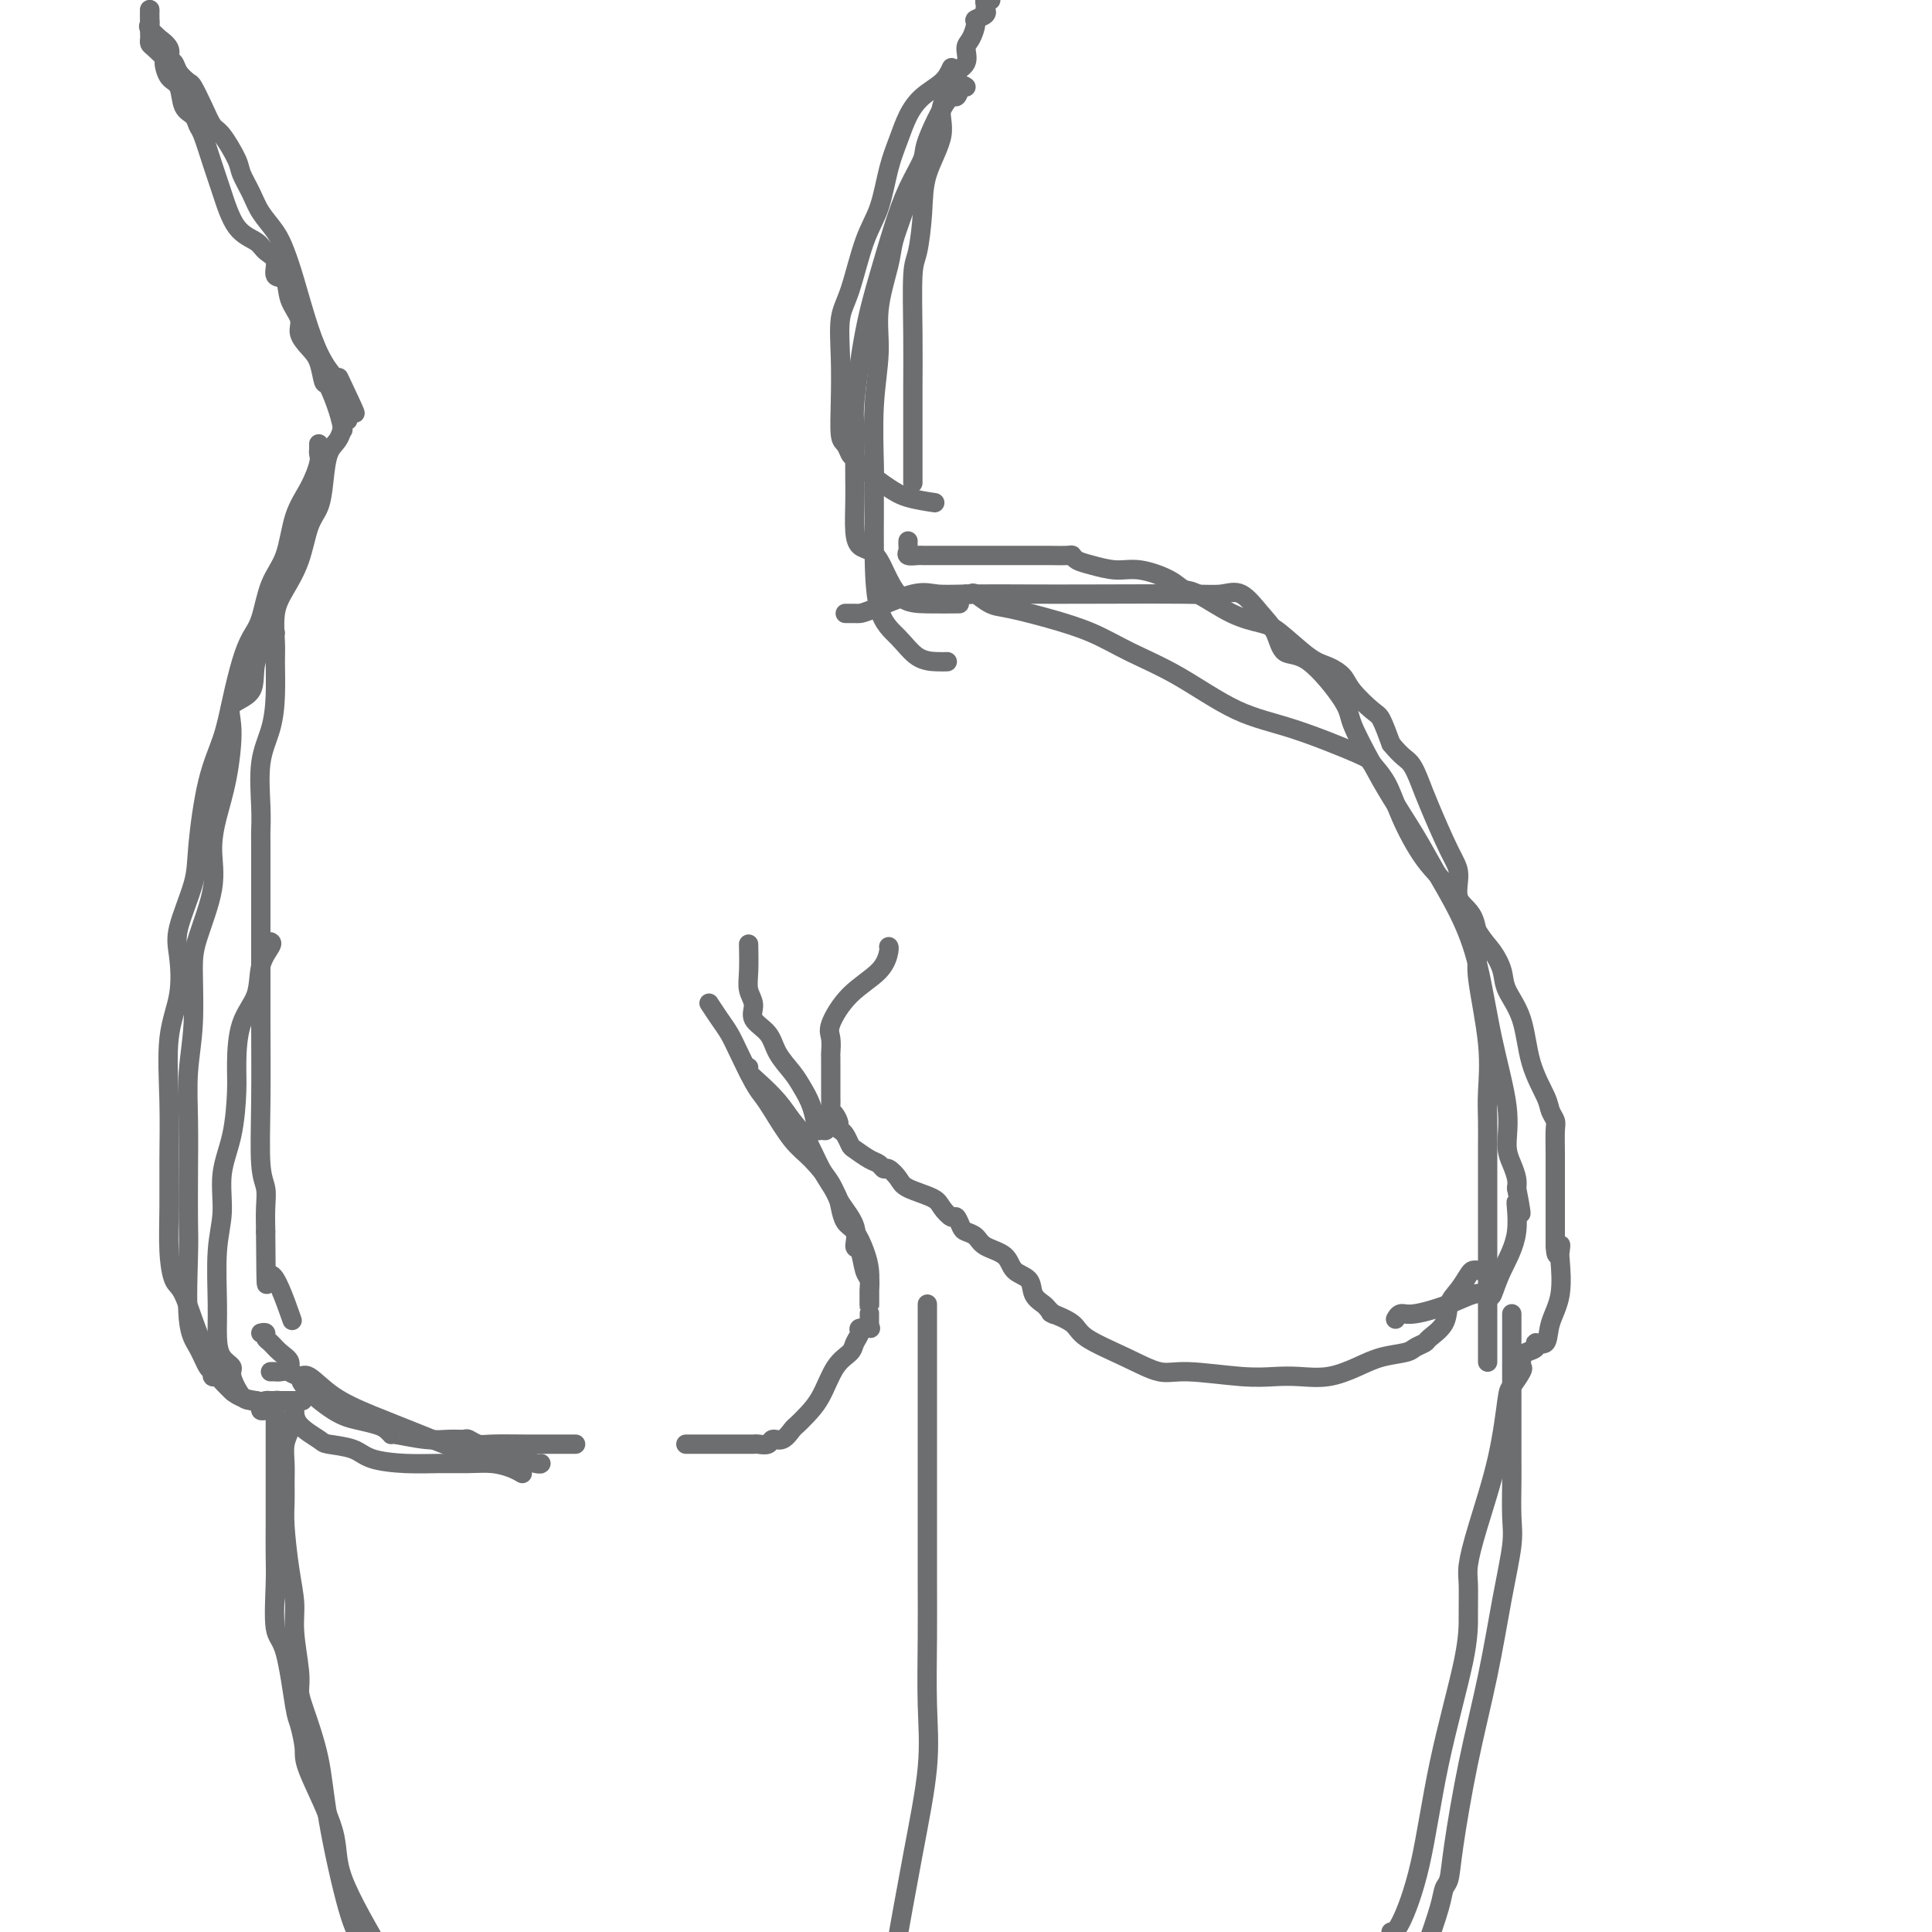 <svg viewBox='0 0 400 400' version='1.1' xmlns='http://www.w3.org/2000/svg' xmlns:xlink='http://www.w3.org/1999/xlink'><g fill='none' stroke='#6D6E70' stroke-width='4' stroke-linecap='round' stroke-linejoin='round'><path d='M31,2c-0.017,0.745 -0.035,1.491 0,2c0.035,0.509 0.122,0.783 0,1c-0.122,0.217 -0.454,0.377 0,1c0.454,0.623 1.694,1.710 2,2c0.306,0.290 -0.323,-0.218 0,0c0.323,0.218 1.596,1.162 2,2c0.404,0.838 -0.061,1.570 0,2c0.061,0.430 0.649,0.557 1,1c0.351,0.443 0.464,1.201 1,2c0.536,0.799 1.493,1.639 2,2c0.507,0.361 0.563,0.243 1,1c0.437,0.757 1.254,2.389 2,4c0.746,1.611 1.422,3.200 2,4c0.578,0.800 1.060,0.811 2,2c0.940,1.189 2.338,3.556 3,5c0.662,1.444 0.586,1.964 1,3c0.414,1.036 1.317,2.589 2,4c0.683,1.411 1.144,2.679 2,4c0.856,1.321 2.105,2.695 3,4c0.895,1.305 1.436,2.540 2,4c0.564,1.460 1.151,3.144 2,6c0.849,2.856 1.959,6.884 3,10c1.041,3.116 2.012,5.319 3,7c0.988,1.681 1.994,2.841 3,4'/><path d='M70,79c6.289,12.200 2.511,4.200 1,1c-1.511,-3.200 -0.756,-1.600 0,0'/><path d='M31,2c-0.000,0.251 -0.001,0.501 0,1c0.001,0.499 0.002,1.246 0,2c-0.002,0.754 -0.007,1.516 0,2c0.007,0.484 0.026,0.691 0,1c-0.026,0.309 -0.096,0.720 0,1c0.096,0.280 0.358,0.429 1,1c0.642,0.571 1.662,1.564 2,2c0.338,0.436 -0.008,0.315 0,1c0.008,0.685 0.369,2.176 1,3c0.631,0.824 1.530,0.980 2,2c0.470,1.020 0.510,2.904 1,4c0.490,1.096 1.429,1.402 2,2c0.571,0.598 0.773,1.487 1,2c0.227,0.513 0.477,0.651 1,2c0.523,1.349 1.319,3.909 2,6c0.681,2.091 1.248,3.714 2,6c0.752,2.286 1.688,5.237 3,7c1.312,1.763 3.000,2.340 4,3c1.000,0.660 1.313,1.404 2,2c0.687,0.596 1.747,1.044 2,2c0.253,0.956 -0.302,2.419 0,3c0.302,0.581 1.460,0.281 2,1c0.540,0.719 0.463,2.459 1,4c0.537,1.541 1.688,2.883 2,4c0.312,1.117 -0.216,2.008 0,3c0.216,0.992 1.175,2.085 2,3c0.825,0.915 1.517,1.651 2,3c0.483,1.349 0.758,3.310 1,4c0.242,0.690 0.450,0.109 1,1c0.550,0.891 1.443,3.255 2,5c0.557,1.745 0.779,2.873 1,4'/><path d='M72,87c-0.439,-0.036 -0.877,-0.072 -1,0c-0.123,0.072 0.070,0.252 0,1c-0.070,0.748 -0.403,2.062 -1,3c-0.597,0.938 -1.457,1.498 -2,3c-0.543,1.502 -0.768,3.945 -1,6c-0.232,2.055 -0.472,3.723 -1,5c-0.528,1.277 -1.343,2.162 -2,4c-0.657,1.838 -1.157,4.628 -2,7c-0.843,2.372 -2.029,4.327 -3,6c-0.971,1.673 -1.726,3.065 -2,5c-0.274,1.935 -0.067,4.414 0,6c0.067,1.586 -0.006,2.279 0,4c0.006,1.721 0.093,4.472 0,7c-0.093,2.528 -0.365,4.835 -1,7c-0.635,2.165 -1.634,4.188 -2,7c-0.366,2.812 -0.098,6.412 0,9c0.098,2.588 0.026,4.166 0,5c-0.026,0.834 -0.007,0.926 0,3c0.007,2.074 0.001,6.130 0,9c-0.001,2.870 0.004,4.553 0,9c-0.004,4.447 -0.015,11.658 0,18c0.015,6.342 0.057,11.815 0,17c-0.057,5.185 -0.211,10.080 0,13c0.211,2.920 0.788,3.863 1,5c0.212,1.137 0.061,2.468 0,4c-0.061,1.532 -0.030,3.266 0,5'/><path d='M55,255c0.143,16.571 0.000,9.500 1,9c1.000,-0.500 3.143,5.571 4,8c0.857,2.429 0.429,1.214 0,0'/><path d='M66,92c-0.003,-0.091 -0.006,-0.181 0,0c0.006,0.181 0.020,0.635 0,1c-0.020,0.365 -0.073,0.642 0,1c0.073,0.358 0.273,0.798 0,2c-0.273,1.202 -1.018,3.165 -2,5c-0.982,1.835 -2.203,3.543 -3,6c-0.797,2.457 -1.172,5.662 -2,8c-0.828,2.338 -2.109,3.809 -3,6c-0.891,2.191 -1.393,5.101 -2,7c-0.607,1.899 -1.321,2.786 -2,4c-0.679,1.214 -1.324,2.753 -2,5c-0.676,2.247 -1.383,5.201 -2,8c-0.617,2.799 -1.143,5.441 -2,8c-0.857,2.559 -2.044,5.034 -3,9c-0.956,3.966 -1.680,9.423 -2,13c-0.320,3.577 -0.237,5.276 -1,8c-0.763,2.724 -2.372,6.474 -3,9c-0.628,2.526 -0.273,3.827 0,6c0.273,2.173 0.466,5.218 0,8c-0.466,2.782 -1.590,5.302 -2,9c-0.410,3.698 -0.108,8.574 0,13c0.108,4.426 0.020,8.402 0,12c-0.020,3.598 0.028,6.818 0,10c-0.028,3.182 -0.132,6.326 0,9c0.132,2.674 0.502,4.877 1,6c0.498,1.123 1.125,1.166 2,3c0.875,1.834 1.997,5.461 3,8c1.003,2.539 1.885,3.991 3,6c1.115,2.009 2.461,4.574 4,6c1.539,1.426 3.269,1.713 5,2'/><path d='M53,290c1.188,0.309 1.657,0.083 2,0c0.343,-0.083 0.559,-0.022 1,0c0.441,0.022 1.108,0.006 1,0c-0.108,-0.006 -0.991,-0.002 0,0c0.991,0.002 3.854,0.000 5,0c1.146,-0.000 0.573,-0.000 0,0'/><path d='M57,131c-0.080,0.020 -0.161,0.040 -1,1c-0.839,0.960 -2.437,2.859 -3,5c-0.563,2.141 -0.091,4.524 -1,6c-0.909,1.476 -3.201,2.044 -4,3c-0.799,0.956 -0.106,2.298 0,5c0.106,2.702 -0.374,6.764 -1,10c-0.626,3.236 -1.397,5.648 -2,8c-0.603,2.352 -1.036,4.646 -1,7c0.036,2.354 0.542,4.769 0,8c-0.542,3.231 -2.131,7.280 -3,10c-0.869,2.720 -1.017,4.113 -1,7c0.017,2.887 0.201,7.269 0,11c-0.201,3.731 -0.785,6.811 -1,10c-0.215,3.189 -0.059,6.488 0,10c0.059,3.512 0.022,7.236 0,11c-0.022,3.764 -0.027,7.569 0,10c0.027,2.431 0.088,3.487 0,7c-0.088,3.513 -0.326,9.481 0,13c0.326,3.519 1.215,4.589 2,6c0.785,1.411 1.466,3.165 2,4c0.534,0.835 0.921,0.753 1,1c0.079,0.247 -0.150,0.823 0,1c0.150,0.177 0.679,-0.045 1,0c0.321,0.045 0.432,0.358 1,1c0.568,0.642 1.591,1.612 2,2c0.409,0.388 0.205,0.194 0,0'/><path d='M56,195c0.218,0.118 0.437,0.236 0,1c-0.437,0.764 -1.528,2.174 -2,4c-0.472,1.826 -0.324,4.068 -1,6c-0.676,1.932 -2.175,3.553 -3,6c-0.825,2.447 -0.977,5.720 -1,8c-0.023,2.280 0.081,3.566 0,6c-0.081,2.434 -0.347,6.015 -1,9c-0.653,2.985 -1.692,5.376 -2,8c-0.308,2.624 0.115,5.483 0,8c-0.115,2.517 -0.769,4.691 -1,8c-0.231,3.309 -0.039,7.752 0,11c0.039,3.248 -0.074,5.301 0,7c0.074,1.699 0.337,3.043 1,4c0.663,0.957 1.727,1.527 2,2c0.273,0.473 -0.243,0.848 0,2c0.243,1.152 1.246,3.079 2,4c0.754,0.921 1.260,0.835 2,1c0.740,0.165 1.714,0.580 2,1c0.286,0.420 -0.115,0.844 0,1c0.115,0.156 0.747,0.045 1,0c0.253,-0.045 0.126,-0.022 0,0'/><path d='M54,276c0.441,-0.096 0.883,-0.192 1,0c0.117,0.192 -0.090,0.671 0,1c0.090,0.329 0.477,0.508 1,1c0.523,0.492 1.183,1.298 2,2c0.817,0.702 1.793,1.301 2,2c0.207,0.699 -0.353,1.497 0,2c0.353,0.503 1.621,0.712 2,1c0.379,0.288 -0.130,0.654 1,2c1.130,1.346 3.901,3.671 6,5c2.099,1.329 3.528,1.661 5,2c1.472,0.339 2.987,0.683 4,1c1.013,0.317 1.523,0.607 2,1c0.477,0.393 0.919,0.890 1,1c0.081,0.110 -0.201,-0.168 1,0c1.201,0.168 3.883,0.781 6,1c2.117,0.219 3.669,0.045 5,0c1.331,-0.045 2.440,0.041 3,0c0.560,-0.041 0.572,-0.207 1,0c0.428,0.207 1.271,0.788 2,1c0.729,0.212 1.345,0.057 3,0c1.655,-0.057 4.351,-0.015 7,0c2.649,0.015 5.252,0.004 7,0c1.748,-0.004 2.642,-0.001 3,0c0.358,0.001 0.179,0.001 0,0'/><path d='M56,284c0.356,-0.010 0.712,-0.020 1,0c0.288,0.020 0.507,0.070 1,0c0.493,-0.070 1.261,-0.259 2,0c0.739,0.259 1.448,0.967 2,1c0.552,0.033 0.946,-0.607 2,0c1.054,0.607 2.770,2.463 5,4c2.230,1.537 4.976,2.755 8,4c3.024,1.245 6.327,2.516 10,4c3.673,1.484 7.716,3.182 11,4c3.284,0.818 5.808,0.755 8,1c2.192,0.245 4.052,0.797 5,1c0.948,0.203 0.985,0.058 1,0c0.015,-0.058 0.007,-0.029 0,0'/><path d='M61,290c-0.000,0.378 -0.001,0.756 0,1c0.001,0.244 0.002,0.355 0,1c-0.002,0.645 -0.009,1.826 1,3c1.009,1.174 3.033,2.343 4,3c0.967,0.657 0.875,0.803 2,1c1.125,0.197 3.465,0.445 5,1c1.535,0.555 2.265,1.416 4,2c1.735,0.584 4.474,0.891 7,1c2.526,0.109 4.838,0.019 7,0c2.162,-0.019 4.173,0.034 6,0c1.827,-0.034 3.469,-0.153 5,0c1.531,0.153 2.951,0.580 4,1c1.049,0.420 1.728,0.834 2,1c0.272,0.166 0.136,0.083 0,0'/><path d='M58,290c-0.423,-0.058 -0.845,-0.115 -1,0c-0.155,0.115 -0.041,0.403 0,1c0.041,0.597 0.011,1.505 0,2c-0.011,0.495 -0.003,0.579 0,2c0.003,1.421 0.001,4.181 0,7c-0.001,2.819 -0.002,5.697 0,8c0.002,2.303 0.006,4.029 0,6c-0.006,1.971 -0.023,4.185 0,6c0.023,1.815 0.086,3.232 0,6c-0.086,2.768 -0.320,6.888 0,9c0.320,2.112 1.195,2.217 2,5c0.805,2.783 1.541,8.245 2,11c0.459,2.755 0.642,2.804 1,4c0.358,1.196 0.892,3.539 1,5c0.108,1.461 -0.208,2.041 1,5c1.208,2.959 3.941,8.297 5,12c1.059,3.703 0.446,5.772 2,10c1.554,4.228 5.277,10.614 9,17'/><path d='M60,294c0.113,0.601 0.227,1.203 0,2c-0.227,0.797 -0.794,1.790 -1,3c-0.206,1.210 -0.053,2.636 0,4c0.053,1.364 0.004,2.668 0,4c-0.004,1.332 0.036,2.694 0,4c-0.036,1.306 -0.149,2.555 0,5c0.149,2.445 0.562,6.086 1,9c0.438,2.914 0.903,5.100 1,7c0.097,1.900 -0.174,3.515 0,6c0.174,2.485 0.793,5.840 1,8c0.207,2.160 0.001,3.127 0,4c-0.001,0.873 0.201,1.654 1,4c0.799,2.346 2.193,6.258 3,10c0.807,3.742 1.025,7.315 2,13c0.975,5.685 2.707,13.481 4,18c1.293,4.519 2.146,5.759 3,7'/><path d='M142,299c0.307,0.000 0.615,0.000 1,0c0.385,-0.000 0.848,-0.000 2,0c1.152,0.000 2.991,0.000 4,0c1.009,-0.000 1.186,-0.000 2,0c0.814,0.000 2.263,0.001 3,0c0.737,-0.001 0.760,-0.005 1,0c0.240,0.005 0.697,0.017 1,0c0.303,-0.017 0.452,-0.064 1,0c0.548,0.064 1.494,0.239 2,0c0.506,-0.239 0.571,-0.892 1,-1c0.429,-0.108 1.220,0.329 2,0c0.780,-0.329 1.548,-1.425 2,-2c0.452,-0.575 0.587,-0.629 1,-1c0.413,-0.371 1.104,-1.058 2,-2c0.896,-0.942 1.996,-2.140 3,-4c1.004,-1.860 1.913,-4.383 3,-6c1.087,-1.617 2.351,-2.328 3,-3c0.649,-0.672 0.682,-1.304 1,-2c0.318,-0.696 0.920,-1.455 1,-2c0.080,-0.545 -0.363,-0.878 0,-1c0.363,-0.122 1.532,-0.035 2,0c0.468,0.035 0.234,0.017 0,0'/><path d='M205,0c0.113,0.022 0.226,0.044 0,0c-0.226,-0.044 -0.790,-0.152 -1,0c-0.210,0.152 -0.064,0.566 0,1c0.064,0.434 0.046,0.888 0,1c-0.046,0.112 -0.120,-0.118 0,0c0.120,0.118 0.434,0.583 0,1c-0.434,0.417 -1.617,0.787 -2,1c-0.383,0.213 0.032,0.270 0,1c-0.032,0.730 -0.513,2.133 -1,3c-0.487,0.867 -0.980,1.200 -1,2c-0.020,0.800 0.432,2.069 0,3c-0.432,0.931 -1.748,1.524 -2,2c-0.252,0.476 0.560,0.836 0,2c-0.560,1.164 -2.493,3.131 -3,5c-0.507,1.869 0.410,3.641 0,6c-0.410,2.359 -2.148,5.306 -3,8c-0.852,2.694 -0.817,5.136 -1,8c-0.183,2.864 -0.585,6.151 -1,8c-0.415,1.849 -0.843,2.259 -1,5c-0.157,2.741 -0.042,7.813 0,12c0.042,4.187 0.011,7.490 0,11c-0.011,3.510 -0.003,7.228 0,10c0.003,2.772 0.001,4.599 0,6c-0.001,1.401 -0.000,2.377 0,3c0.000,0.623 0.000,0.892 0,1c-0.000,0.108 -0.000,0.054 0,0'/><path d='M197,14c-0.471,1.018 -0.941,2.036 -2,3c-1.059,0.964 -2.706,1.874 -4,3c-1.294,1.126 -2.236,2.469 -3,4c-0.764,1.531 -1.349,3.249 -2,5c-0.651,1.751 -1.369,3.536 -2,6c-0.631,2.464 -1.174,5.608 -2,8c-0.826,2.392 -1.934,4.034 -3,7c-1.066,2.966 -2.090,7.257 -3,10c-0.910,2.743 -1.705,3.938 -2,6c-0.295,2.062 -0.090,4.990 0,8c0.090,3.010 0.064,6.100 0,9c-0.064,2.900 -0.167,5.609 0,7c0.167,1.391 0.603,1.464 1,2c0.397,0.536 0.754,1.533 1,2c0.246,0.467 0.382,0.402 1,1c0.618,0.598 1.718,1.859 3,3c1.282,1.141 2.746,2.161 4,3c1.254,0.839 2.299,1.495 4,2c1.701,0.505 4.057,0.859 5,1c0.943,0.141 0.471,0.071 0,0'/><path d='M200,18c-0.338,-0.255 -0.677,-0.510 -1,0c-0.323,0.510 -0.631,1.785 -1,2c-0.369,0.215 -0.798,-0.632 -2,1c-1.202,1.632 -3.179,5.741 -4,8c-0.821,2.259 -0.488,2.669 -1,4c-0.512,1.331 -1.868,3.585 -3,6c-1.132,2.415 -2.041,4.991 -3,8c-0.959,3.009 -1.970,6.452 -3,10c-1.030,3.548 -2.080,7.200 -3,12c-0.920,4.800 -1.710,10.746 -2,14c-0.290,3.254 -0.078,3.816 0,5c0.078,1.184 0.023,2.989 0,5c-0.023,2.011 -0.014,4.226 0,6c0.014,1.774 0.034,3.107 0,5c-0.034,1.893 -0.123,4.347 0,6c0.123,1.653 0.458,2.506 1,3c0.542,0.494 1.293,0.630 2,1c0.707,0.370 1.371,0.975 2,2c0.629,1.025 1.224,2.471 2,4c0.776,1.529 1.734,3.142 3,4c1.266,0.858 2.841,0.962 5,1c2.159,0.038 4.903,0.011 6,0c1.097,-0.011 0.549,-0.005 0,0'/><path d='M194,26c0.377,0.140 0.755,0.280 0,2c-0.755,1.720 -2.641,5.020 -4,8c-1.359,2.980 -2.191,5.640 -3,8c-0.809,2.360 -1.593,4.421 -2,6c-0.407,1.579 -0.435,2.678 -1,5c-0.565,2.322 -1.668,5.868 -2,9c-0.332,3.132 0.107,5.850 0,9c-0.107,3.150 -0.761,6.730 -1,11c-0.239,4.270 -0.064,9.228 0,12c0.064,2.772 0.017,3.357 0,4c-0.017,0.643 -0.004,1.343 0,2c0.004,0.657 -0.001,1.269 0,2c0.001,0.731 0.008,1.579 0,3c-0.008,1.421 -0.031,3.414 0,7c0.031,3.586 0.117,8.765 1,12c0.883,3.235 2.563,4.527 4,6c1.437,1.473 2.633,3.127 4,4c1.367,0.873 2.907,0.966 4,1c1.093,0.034 1.741,0.010 2,0c0.259,-0.010 0.130,-0.005 0,0'/><path d='M188,112c-0.015,0.340 -0.030,0.679 0,1c0.030,0.321 0.105,0.622 0,1c-0.105,0.378 -0.391,0.833 0,1c0.391,0.167 1.460,0.045 2,0c0.540,-0.045 0.553,-0.012 1,0c0.447,0.012 1.328,0.003 2,0c0.672,-0.003 1.135,-0.001 2,0c0.865,0.001 2.130,0.000 3,0c0.870,-0.000 1.343,0.000 3,0c1.657,-0.000 4.496,-0.001 7,0c2.504,0.001 4.673,0.003 6,0c1.327,-0.003 1.813,-0.012 3,0c1.187,0.012 3.076,0.046 4,0c0.924,-0.046 0.884,-0.171 1,0c0.116,0.171 0.387,0.640 1,1c0.613,0.360 1.568,0.612 3,1c1.432,0.388 3.342,0.913 5,1c1.658,0.087 3.064,-0.265 5,0c1.936,0.265 4.402,1.146 6,2c1.598,0.854 2.329,1.682 3,2c0.671,0.318 1.281,0.127 3,1c1.719,0.873 4.546,2.811 7,4c2.454,1.189 4.535,1.631 6,2c1.465,0.369 2.316,0.667 4,2c1.684,1.333 4.202,3.702 6,5c1.798,1.298 2.876,1.525 4,2c1.124,0.475 2.293,1.199 3,2c0.707,0.801 0.952,1.679 2,3c1.048,1.321 2.897,3.087 4,4c1.103,0.913 1.458,0.975 2,2c0.542,1.025 1.271,3.012 2,5'/><path d='M288,154c2.349,2.876 3.222,3.065 4,4c0.778,0.935 1.459,2.617 2,4c0.541,1.383 0.940,2.467 2,5c1.060,2.533 2.782,6.516 4,9c1.218,2.484 1.932,3.469 2,5c0.068,1.531 -0.510,3.610 0,5c0.510,1.390 2.109,2.093 3,4c0.891,1.907 1.076,5.019 1,7c-0.076,1.981 -0.413,2.832 0,6c0.413,3.168 1.575,8.655 2,13c0.425,4.345 0.114,7.548 0,10c-0.114,2.452 -0.031,4.151 0,6c0.031,1.849 0.008,3.847 0,5c-0.008,1.153 -0.002,1.462 0,4c0.002,2.538 0.001,7.307 0,11c-0.001,3.693 -0.000,6.310 0,10c0.000,3.690 0.000,8.453 0,12c-0.000,3.547 -0.000,5.878 0,7c0.000,1.122 0.000,1.035 0,1c-0.000,-0.035 -0.000,-0.017 0,0'/><path d='M175,127c0.766,-0.006 1.533,-0.012 2,0c0.467,0.012 0.635,0.042 1,0c0.365,-0.042 0.926,-0.155 3,-1c2.074,-0.845 5.662,-2.423 8,-3c2.338,-0.577 3.426,-0.155 5,0c1.574,0.155 3.635,0.042 7,0c3.365,-0.042 8.034,-0.015 12,0c3.966,0.015 7.229,0.016 13,0c5.771,-0.016 14.050,-0.050 19,0c4.950,0.050 6.570,0.182 8,0c1.430,-0.182 2.668,-0.679 4,0c1.332,0.679 2.757,2.535 4,4c1.243,1.465 2.306,2.541 3,4c0.694,1.459 1.021,3.302 2,4c0.979,0.698 2.609,0.252 5,2c2.391,1.748 5.543,5.691 7,8c1.457,2.309 1.221,2.984 2,5c0.779,2.016 2.574,5.371 4,8c1.426,2.629 2.482,4.530 4,7c1.518,2.470 3.497,5.508 5,8c1.503,2.492 2.530,4.439 4,7c1.470,2.561 3.384,5.735 5,9c1.616,3.265 2.933,6.621 4,11c1.067,4.379 1.883,9.782 3,15c1.117,5.218 2.534,10.252 3,14c0.466,3.748 -0.019,6.211 0,8c0.019,1.789 0.544,2.905 1,4c0.456,1.095 0.845,2.170 1,3c0.155,0.830 0.078,1.415 0,2'/><path d='M314,246c1.816,9.242 0.355,3.846 0,3c-0.355,-0.846 0.394,2.858 0,6c-0.394,3.142 -1.932,5.723 -3,8c-1.068,2.277 -1.665,4.250 -2,5c-0.335,0.750 -0.408,0.277 -1,0c-0.592,-0.277 -1.703,-0.358 -3,0c-1.297,0.358 -2.778,1.154 -5,2c-2.222,0.846 -5.183,1.742 -7,2c-1.817,0.258 -2.489,-0.123 -3,0c-0.511,0.123 -0.860,0.749 -1,1c-0.140,0.251 -0.070,0.125 0,0'/><path d='M200,123c0.381,0.056 0.762,0.111 1,0c0.238,-0.111 0.333,-0.390 1,0c0.667,0.390 1.907,1.447 3,2c1.093,0.553 2.040,0.602 4,1c1.960,0.398 4.932,1.146 8,2c3.068,0.854 6.231,1.815 9,3c2.769,1.185 5.145,2.594 8,4c2.855,1.406 6.188,2.809 10,5c3.812,2.191 8.102,5.172 12,7c3.898,1.828 7.402,2.505 12,4c4.598,1.495 10.290,3.809 13,5c2.710,1.191 2.439,1.259 3,2c0.561,0.741 1.953,2.155 3,4c1.047,1.845 1.750,4.120 3,7c1.250,2.880 3.046,6.363 5,9c1.954,2.637 4.066,4.427 6,7c1.934,2.573 3.691,5.931 5,8c1.309,2.069 2.170,2.851 3,4c0.830,1.149 1.631,2.664 2,4c0.369,1.336 0.308,2.493 1,4c0.692,1.507 2.137,3.363 3,6c0.863,2.637 1.145,6.056 2,9c0.855,2.944 2.282,5.415 3,7c0.718,1.585 0.728,2.286 1,3c0.272,0.714 0.805,1.443 1,2c0.195,0.557 0.052,0.943 0,2c-0.052,1.057 -0.014,2.786 0,5c0.014,2.214 0.004,4.913 0,7c-0.004,2.087 -0.001,3.562 0,5c0.001,1.438 0.000,2.839 0,4c-0.000,1.161 -0.000,2.080 0,3'/><path d='M322,258c0.224,3.660 0.785,0.810 1,0c0.215,-0.810 0.084,0.422 0,1c-0.084,0.578 -0.122,0.504 0,2c0.122,1.496 0.402,4.561 0,7c-0.402,2.439 -1.487,4.250 -2,6c-0.513,1.750 -0.453,3.438 -1,4c-0.547,0.562 -1.702,-0.003 -2,0c-0.298,0.003 0.260,0.576 0,1c-0.260,0.424 -1.338,0.701 -2,1c-0.662,0.299 -0.909,0.619 -1,1c-0.091,0.381 -0.026,0.823 0,1c0.026,0.177 0.013,0.088 0,0'/><path d='M306,263c0.095,0.011 0.190,0.021 0,0c-0.190,-0.021 -0.665,-0.074 -1,0c-0.335,0.074 -0.531,0.275 -1,1c-0.469,0.725 -1.210,1.973 -2,3c-0.790,1.027 -1.630,1.833 -2,3c-0.370,1.167 -0.271,2.694 -1,4c-0.729,1.306 -2.287,2.391 -3,3c-0.713,0.609 -0.580,0.743 -1,1c-0.420,0.257 -1.394,0.637 -2,1c-0.606,0.363 -0.843,0.710 -2,1c-1.157,0.290 -3.235,0.522 -5,1c-1.765,0.478 -3.218,1.201 -5,2c-1.782,0.799 -3.894,1.674 -6,2c-2.106,0.326 -4.206,0.104 -6,0c-1.794,-0.104 -3.280,-0.088 -5,0c-1.720,0.088 -3.672,0.249 -7,0c-3.328,-0.249 -8.030,-0.910 -11,-1c-2.970,-0.090 -4.208,0.389 -6,0c-1.792,-0.389 -4.138,-1.646 -7,-3c-2.862,-1.354 -6.241,-2.806 -8,-4c-1.759,-1.194 -1.897,-2.129 -3,-3c-1.103,-0.871 -3.172,-1.677 -4,-2c-0.828,-0.323 -0.414,-0.161 0,0'/><path d='M313,272c0.000,0.358 0.000,0.716 0,1c-0.000,0.284 -0.000,0.495 0,1c0.000,0.505 0.000,1.304 0,2c-0.000,0.696 -0.000,1.288 0,2c0.000,0.712 0.000,1.545 0,3c-0.000,1.455 -0.000,3.533 0,6c0.000,2.467 0.002,5.323 0,8c-0.002,2.677 -0.006,5.173 0,7c0.006,1.827 0.022,2.983 0,5c-0.022,2.017 -0.081,4.893 0,7c0.081,2.107 0.302,3.444 0,6c-0.302,2.556 -1.127,6.331 -2,11c-0.873,4.669 -1.792,10.234 -3,16c-1.208,5.766 -2.703,11.735 -4,18c-1.297,6.265 -2.394,12.825 -3,17c-0.606,4.175 -0.719,5.964 -1,7c-0.281,1.036 -0.729,1.317 -1,2c-0.271,0.683 -0.363,1.766 -1,4c-0.637,2.234 -1.818,5.617 -3,9'/><path d='M315,283c0.205,0.103 0.410,0.205 0,1c-0.410,0.795 -1.434,2.282 -2,3c-0.566,0.718 -0.673,0.669 -1,3c-0.327,2.331 -0.872,7.044 -2,12c-1.128,4.956 -2.838,10.154 -4,14c-1.162,3.846 -1.777,6.338 -2,8c-0.223,1.662 -0.053,2.494 0,4c0.053,1.506 -0.009,3.686 0,6c0.009,2.314 0.091,4.764 -1,10c-1.091,5.236 -3.354,13.259 -5,21c-1.646,7.741 -2.674,15.199 -4,21c-1.326,5.801 -2.950,9.943 -4,12c-1.050,2.057 -1.525,2.028 -2,2'/><path d='M180,274c-0.000,-0.308 -0.000,-0.616 0,-1c0.000,-0.384 0.001,-0.843 0,-1c-0.001,-0.157 -0.002,-0.011 0,0c0.002,0.011 0.009,-0.112 0,-1c-0.009,-0.888 -0.033,-2.540 0,-4c0.033,-1.460 0.125,-2.726 0,-4c-0.125,-1.274 -0.466,-2.555 -1,-4c-0.534,-1.445 -1.262,-3.052 -2,-4c-0.738,-0.948 -1.485,-1.236 -2,-2c-0.515,-0.764 -0.799,-2.003 -1,-3c-0.201,-0.997 -0.321,-1.753 -1,-3c-0.679,-1.247 -1.918,-2.985 -3,-5c-1.082,-2.015 -2.006,-4.308 -3,-6c-0.994,-1.692 -2.056,-2.783 -3,-4c-0.944,-1.217 -1.770,-2.561 -3,-4c-1.230,-1.439 -2.866,-2.973 -4,-4c-1.134,-1.027 -1.767,-1.546 -2,-2c-0.233,-0.454 -0.067,-0.844 0,-1c0.067,-0.156 0.033,-0.078 0,0'/><path d='M180,270c-0.002,-0.861 -0.004,-1.723 0,-2c0.004,-0.277 0.012,0.030 0,0c-0.012,-0.030 -0.046,-0.397 0,-1c0.046,-0.603 0.173,-1.440 0,-2c-0.173,-0.560 -0.645,-0.842 -1,-2c-0.355,-1.158 -0.593,-3.193 -1,-4c-0.407,-0.807 -0.983,-0.386 -1,-1c-0.017,-0.614 0.524,-2.261 0,-4c-0.524,-1.739 -2.111,-3.568 -3,-5c-0.889,-1.432 -1.078,-2.467 -2,-4c-0.922,-1.533 -2.578,-3.566 -4,-5c-1.422,-1.434 -2.611,-2.270 -4,-4c-1.389,-1.730 -2.977,-4.353 -4,-6c-1.023,-1.647 -1.481,-2.316 -2,-3c-0.519,-0.684 -1.099,-1.382 -2,-3c-0.901,-1.618 -2.123,-4.157 -3,-6c-0.877,-1.843 -1.410,-2.989 -2,-4c-0.590,-1.011 -1.236,-1.888 -2,-3c-0.764,-1.112 -1.647,-2.461 -2,-3c-0.353,-0.539 -0.177,-0.270 0,0'/><path d='M218,272c0.099,0.093 0.197,0.187 0,0c-0.197,-0.187 -0.690,-0.654 -1,-1c-0.310,-0.346 -0.437,-0.572 -1,-1c-0.563,-0.428 -1.562,-1.059 -2,-2c-0.438,-0.941 -0.316,-2.192 -1,-3c-0.684,-0.808 -2.176,-1.172 -3,-2c-0.824,-0.828 -0.980,-2.118 -2,-3c-1.020,-0.882 -2.903,-1.355 -4,-2c-1.097,-0.645 -1.406,-1.464 -2,-2c-0.594,-0.536 -1.472,-0.791 -2,-1c-0.528,-0.209 -0.705,-0.374 -1,-1c-0.295,-0.626 -0.709,-1.715 -1,-2c-0.291,-0.285 -0.458,0.234 -1,0c-0.542,-0.234 -1.458,-1.219 -2,-2c-0.542,-0.781 -0.709,-1.357 -2,-2c-1.291,-0.643 -3.708,-1.352 -5,-2c-1.292,-0.648 -1.461,-1.233 -2,-2c-0.539,-0.767 -1.447,-1.715 -2,-2c-0.553,-0.285 -0.750,0.093 -1,0c-0.250,-0.093 -0.553,-0.659 -1,-1c-0.447,-0.341 -1.037,-0.459 -2,-1c-0.963,-0.541 -2.299,-1.506 -3,-2c-0.701,-0.494 -0.766,-0.518 -1,-1c-0.234,-0.482 -0.638,-1.424 -1,-2c-0.362,-0.576 -0.681,-0.788 -1,-1'/><path d='M174,234c-5.503,-4.141 -2.259,-1.494 -1,-1c1.259,0.494 0.533,-1.166 0,-2c-0.533,-0.834 -0.875,-0.841 -1,-1c-0.125,-0.159 -0.034,-0.471 0,-1c0.034,-0.529 0.010,-1.276 0,-2c-0.010,-0.724 -0.005,-1.426 0,-3c0.005,-1.574 0.011,-4.020 0,-5c-0.011,-0.980 -0.039,-0.494 0,-1c0.039,-0.506 0.144,-2.002 0,-3c-0.144,-0.998 -0.536,-1.497 0,-3c0.536,-1.503 2.000,-4.011 4,-6c2.000,-1.989 4.536,-3.461 6,-5c1.464,-1.539 1.856,-3.145 2,-4c0.144,-0.855 0.041,-0.959 0,-1c-0.041,-0.041 -0.021,-0.021 0,0'/><path d='M173,233c-0.303,0.031 -0.607,0.062 -1,0c-0.393,-0.062 -0.876,-0.217 -1,0c-0.124,0.217 0.111,0.808 0,1c-0.111,0.192 -0.568,-0.013 -1,0c-0.432,0.013 -0.840,0.243 -1,0c-0.160,-0.243 -0.072,-0.959 0,-1c0.072,-0.041 0.128,0.594 0,0c-0.128,-0.594 -0.441,-2.417 -1,-4c-0.559,-1.583 -1.363,-2.927 -2,-4c-0.637,-1.073 -1.108,-1.876 -2,-3c-0.892,-1.124 -2.204,-2.569 -3,-4c-0.796,-1.431 -1.075,-2.849 -2,-4c-0.925,-1.151 -2.497,-2.036 -3,-3c-0.503,-0.964 0.061,-2.007 0,-3c-0.061,-0.993 -0.748,-1.936 -1,-3c-0.252,-1.064 -0.068,-2.248 0,-4c0.068,-1.752 0.019,-4.072 0,-5c-0.019,-0.928 -0.010,-0.464 0,0'/><path d='M192,270c-0.000,0.919 -0.000,1.837 0,2c0.000,0.163 0.000,-0.430 0,0c-0.000,0.430 -0.000,1.882 0,3c0.000,1.118 0.000,1.901 0,3c-0.000,1.099 -0.000,2.514 0,4c0.000,1.486 0.000,3.043 0,5c-0.000,1.957 -0.000,4.315 0,7c0.000,2.685 0.000,5.698 0,9c-0.000,3.302 -0.001,6.892 0,10c0.001,3.108 0.002,5.733 0,8c-0.002,2.267 -0.009,4.178 0,7c0.009,2.822 0.033,6.557 0,11c-0.033,4.443 -0.122,9.593 0,14c0.122,4.407 0.456,8.071 0,13c-0.456,4.929 -1.702,11.123 -3,18c-1.298,6.877 -2.649,14.439 -4,22'/></g>
</svg>